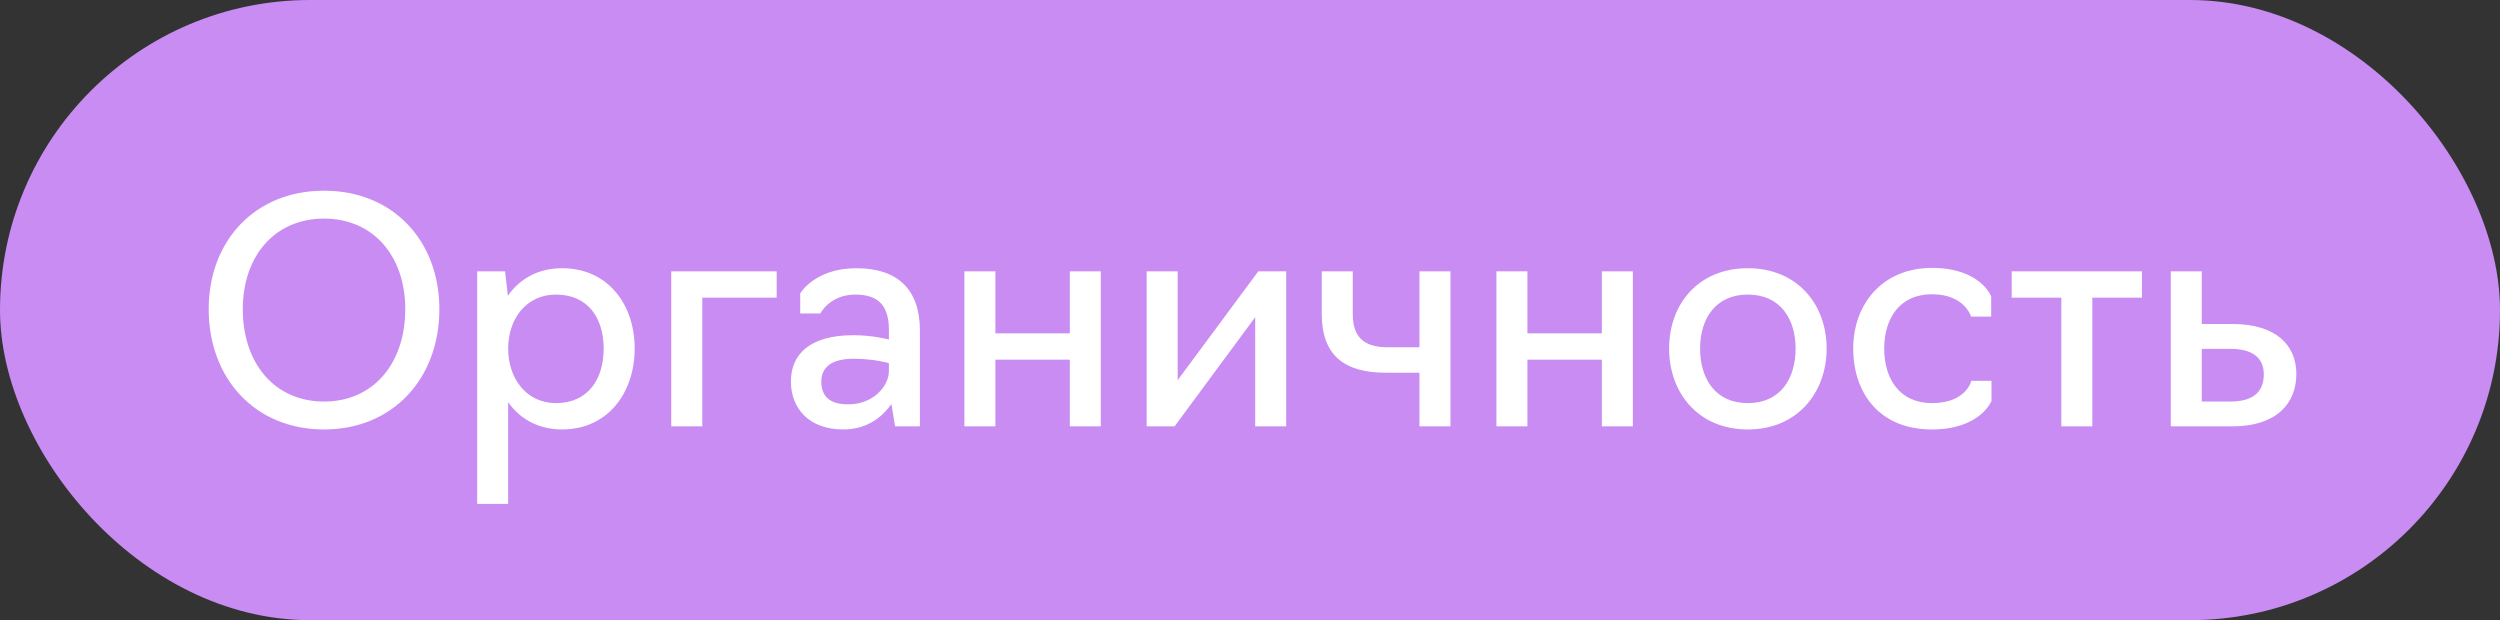 <?xml version="1.0" encoding="UTF-8"?> <svg xmlns="http://www.w3.org/2000/svg" width="129" height="32" viewBox="0 0 129 32" fill="none"><rect x="0" y="0" width="129" height="32" fill="#333333" stroke="none"/><rect width="129" height="32" rx="16" fill="#C88CF2"></rect><path d="M16.72 22.16C13.152 22.16 10.768 19.52 10.768 15.952C10.768 12.432 13.152 9.84 16.72 9.84C20.288 9.84 22.672 12.432 22.672 15.952C22.672 19.52 20.288 22.16 16.72 22.16ZM16.72 20.72C19.28 20.72 20.912 18.736 20.912 15.952C20.912 13.232 19.28 11.28 16.72 11.28C14.16 11.28 12.528 13.232 12.528 15.952C12.528 18.736 14.16 20.72 16.72 20.72ZM24.622 26V14H26.061L26.206 15.264C26.814 14.384 27.773 13.84 29.006 13.84C31.358 13.84 32.749 15.696 32.749 17.984C32.749 20.272 31.358 22.16 29.006 22.16C27.773 22.16 26.829 21.616 26.221 20.752V26H24.622ZM28.686 20.8C30.366 20.8 31.149 19.536 31.149 17.984C31.149 16.448 30.366 15.2 28.686 15.2C27.166 15.2 26.221 16.448 26.221 17.984C26.221 19.536 27.166 20.8 28.686 20.8ZM34.637 22V14H40.077V15.36H36.237V22H34.637ZM43.515 22.16C41.723 22.16 40.811 21.056 40.811 19.68C40.811 18.32 41.739 17.296 44.043 17.296C45.051 17.296 45.867 17.52 45.867 17.52V17.024C45.867 15.824 45.371 15.2 44.139 15.2C42.811 15.2 42.331 16.176 42.331 16.176H41.291V15.136C41.291 15.136 42.043 13.84 44.187 13.84C46.331 13.84 47.467 14.944 47.467 17.056V22H46.187L45.995 20.848C45.595 21.424 44.827 22.16 43.515 22.16ZM43.771 20.864C45.083 20.864 45.867 19.904 45.867 19.152V18.736C45.867 18.736 45.115 18.512 44.043 18.512C42.747 18.512 42.379 19.088 42.379 19.68C42.379 20.496 42.859 20.864 43.771 20.864ZM49.762 22V14H51.362V17.2H55.202V14H56.802V22H55.202V18.56H51.362V22H49.762ZM59.168 22V14H60.768V19.616L64.928 14H66.368V22H64.768V16.368L60.608 22H59.168ZM73.243 22V19.232H71.499C69.371 19.232 68.203 18.336 68.203 16.208V14H69.803V16.208C69.803 17.44 70.427 17.92 71.627 17.92H73.243V14H74.843V22H73.243ZM77.215 22V14H78.815V17.2H82.655V14H84.255V22H82.655V18.56H78.815V22H77.215ZM90.189 22.16C87.629 22.16 86.126 20.272 86.126 17.984C86.126 15.696 87.629 13.84 90.189 13.84C92.734 13.84 94.254 15.696 94.254 17.984C94.254 20.272 92.734 22.16 90.189 22.16ZM90.189 20.8C91.87 20.8 92.653 19.536 92.653 17.984C92.653 16.464 91.87 15.2 90.189 15.2C88.51 15.2 87.725 16.464 87.725 17.984C87.725 19.536 88.51 20.8 90.189 20.8ZM99.689 22.16C96.969 22.16 95.626 20.272 95.626 17.984C95.626 15.696 97.129 13.824 99.689 13.824C102.202 13.824 102.746 15.296 102.746 15.296V16.336H101.706C101.706 16.336 101.386 15.184 99.689 15.184C98.01 15.184 97.225 16.448 97.225 17.984C97.225 19.536 98.01 20.8 99.689 20.8C101.466 20.8 101.722 19.648 101.722 19.648H102.762V20.688C102.762 20.688 102.186 22.16 99.689 22.16ZM106.364 22V15.36H103.804V14H110.524V15.36H107.964V22H106.364ZM112.012 22V14H113.612V16.72H115.212C117.452 16.72 118.492 17.824 118.492 19.296C118.492 20.816 117.468 22 115.196 22H112.012ZM113.612 20.72H115.084C116.14 20.72 116.812 20.32 116.812 19.312C116.812 18.432 116.188 18 115.084 18H113.612V20.72Z" fill="white"></path></svg> 